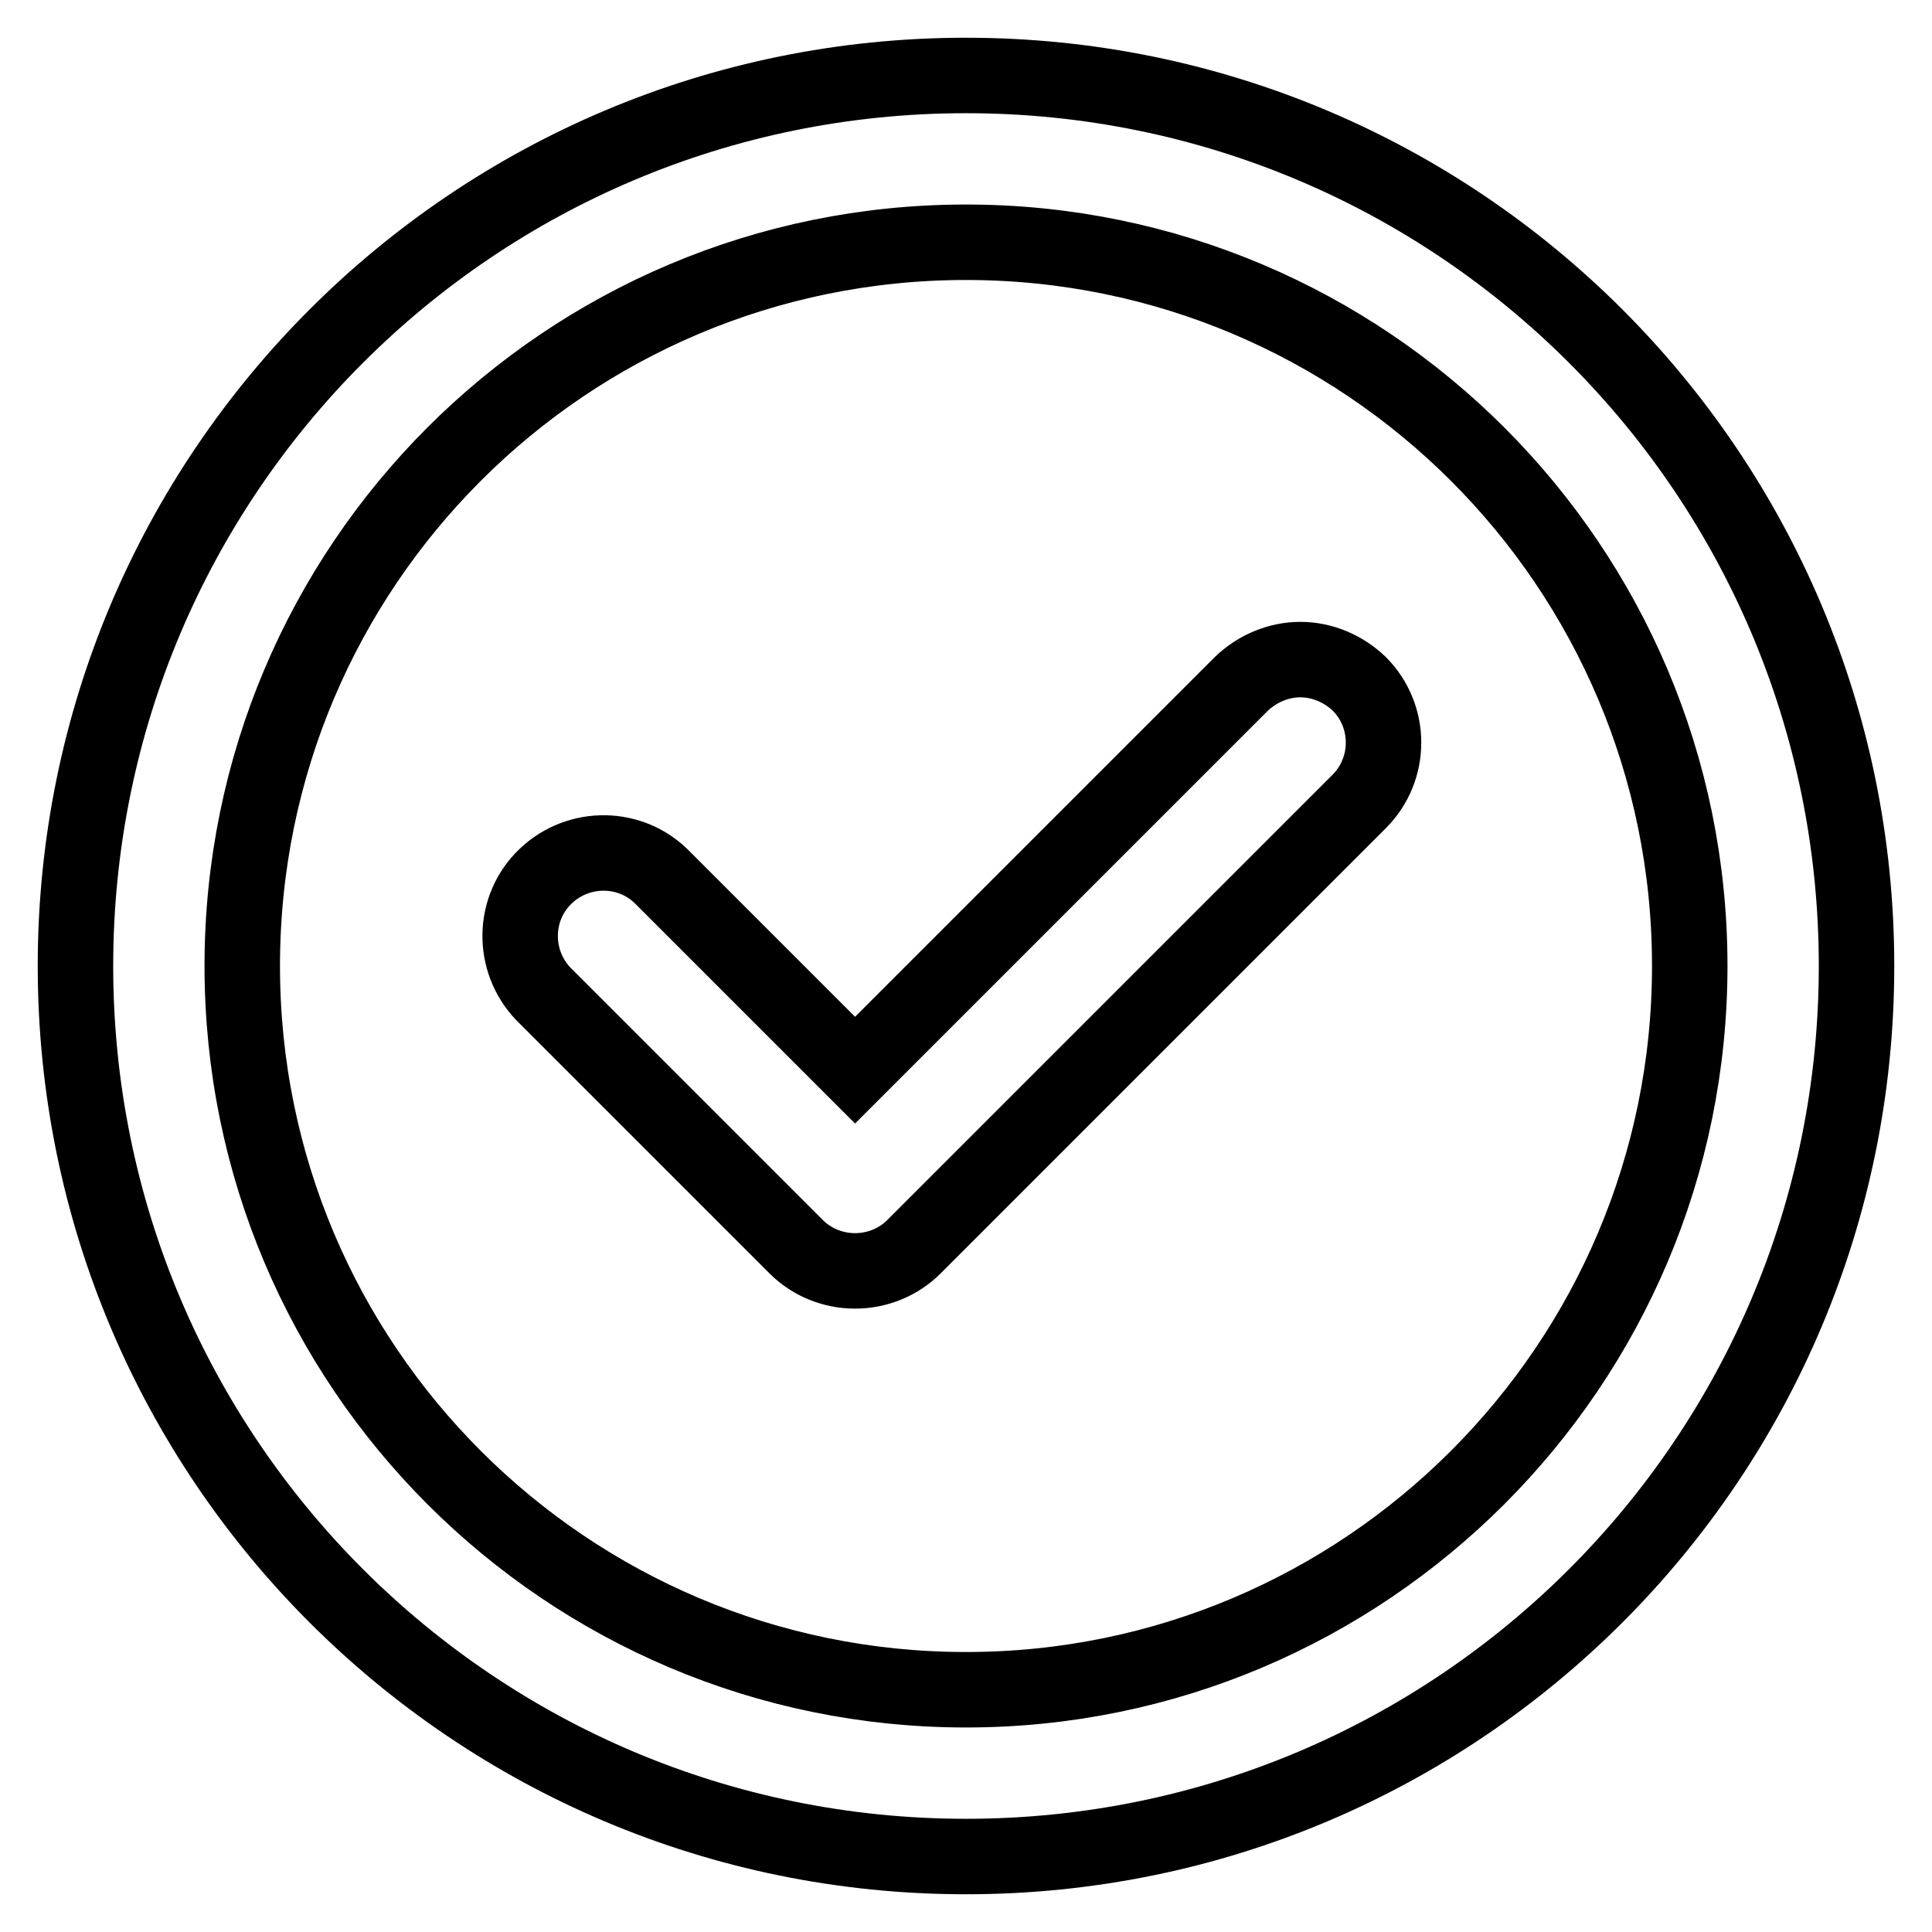 <?xml version="1.0" encoding="utf-8"?>
<!-- Svg Vector Icons : http://www.onlinewebfonts.com/icon -->
<!DOCTYPE svg PUBLIC "-//W3C//DTD SVG 1.1//EN" "http://www.w3.org/Graphics/SVG/1.1/DTD/svg11.dtd">
<svg version="1.1" xmlns="http://www.w3.org/2000/svg" xmlns:xlink="http://www.w3.org/1999/xlink" x="0px" y="0px" viewBox="0 0 256 256" enable-background="new 0 0 256 256" xml:space="preserve">
<g> <path stroke-width="10" fill-opacity="0" stroke="#000000"  d="M179.6,168.6L179.6,168.6L179.6,168.6z M179.6,87.4L179.6,87.4C179.6,87.4,179.6,87.4,179.6,87.4z  M172.3,87.4c-2.9,0-5.7,1.2-7.8,3.2l-51.2,51.2l-25.4-25.4c-4.2-4.4-11.2-4.5-15.6-0.3c-4.4,4.2-4.5,11.2-0.3,15.6 c0.1,0.1,0.2,0.2,0.3,0.3l33.2,33.2c2,2,4.8,3.2,7.8,3.2s5.8-1.2,7.8-3.2l59-59c4.3-4.3,4.3-11.3,0-15.6 C178,88.6,175.2,87.4,172.3,87.4z M128,10C62.8,10,10,62.8,10,128s52.8,118,118,118s118-52.8,118-118S193.2,10,128,10z M128,223.9 c-52.9,0-95.9-42.9-95.9-95.9c0-53,42.9-95.9,95.9-95.9c52.9,0,95.9,42.9,95.9,95.9C223.9,180.9,180.9,223.9,128,223.9z"/></g>
</svg>
